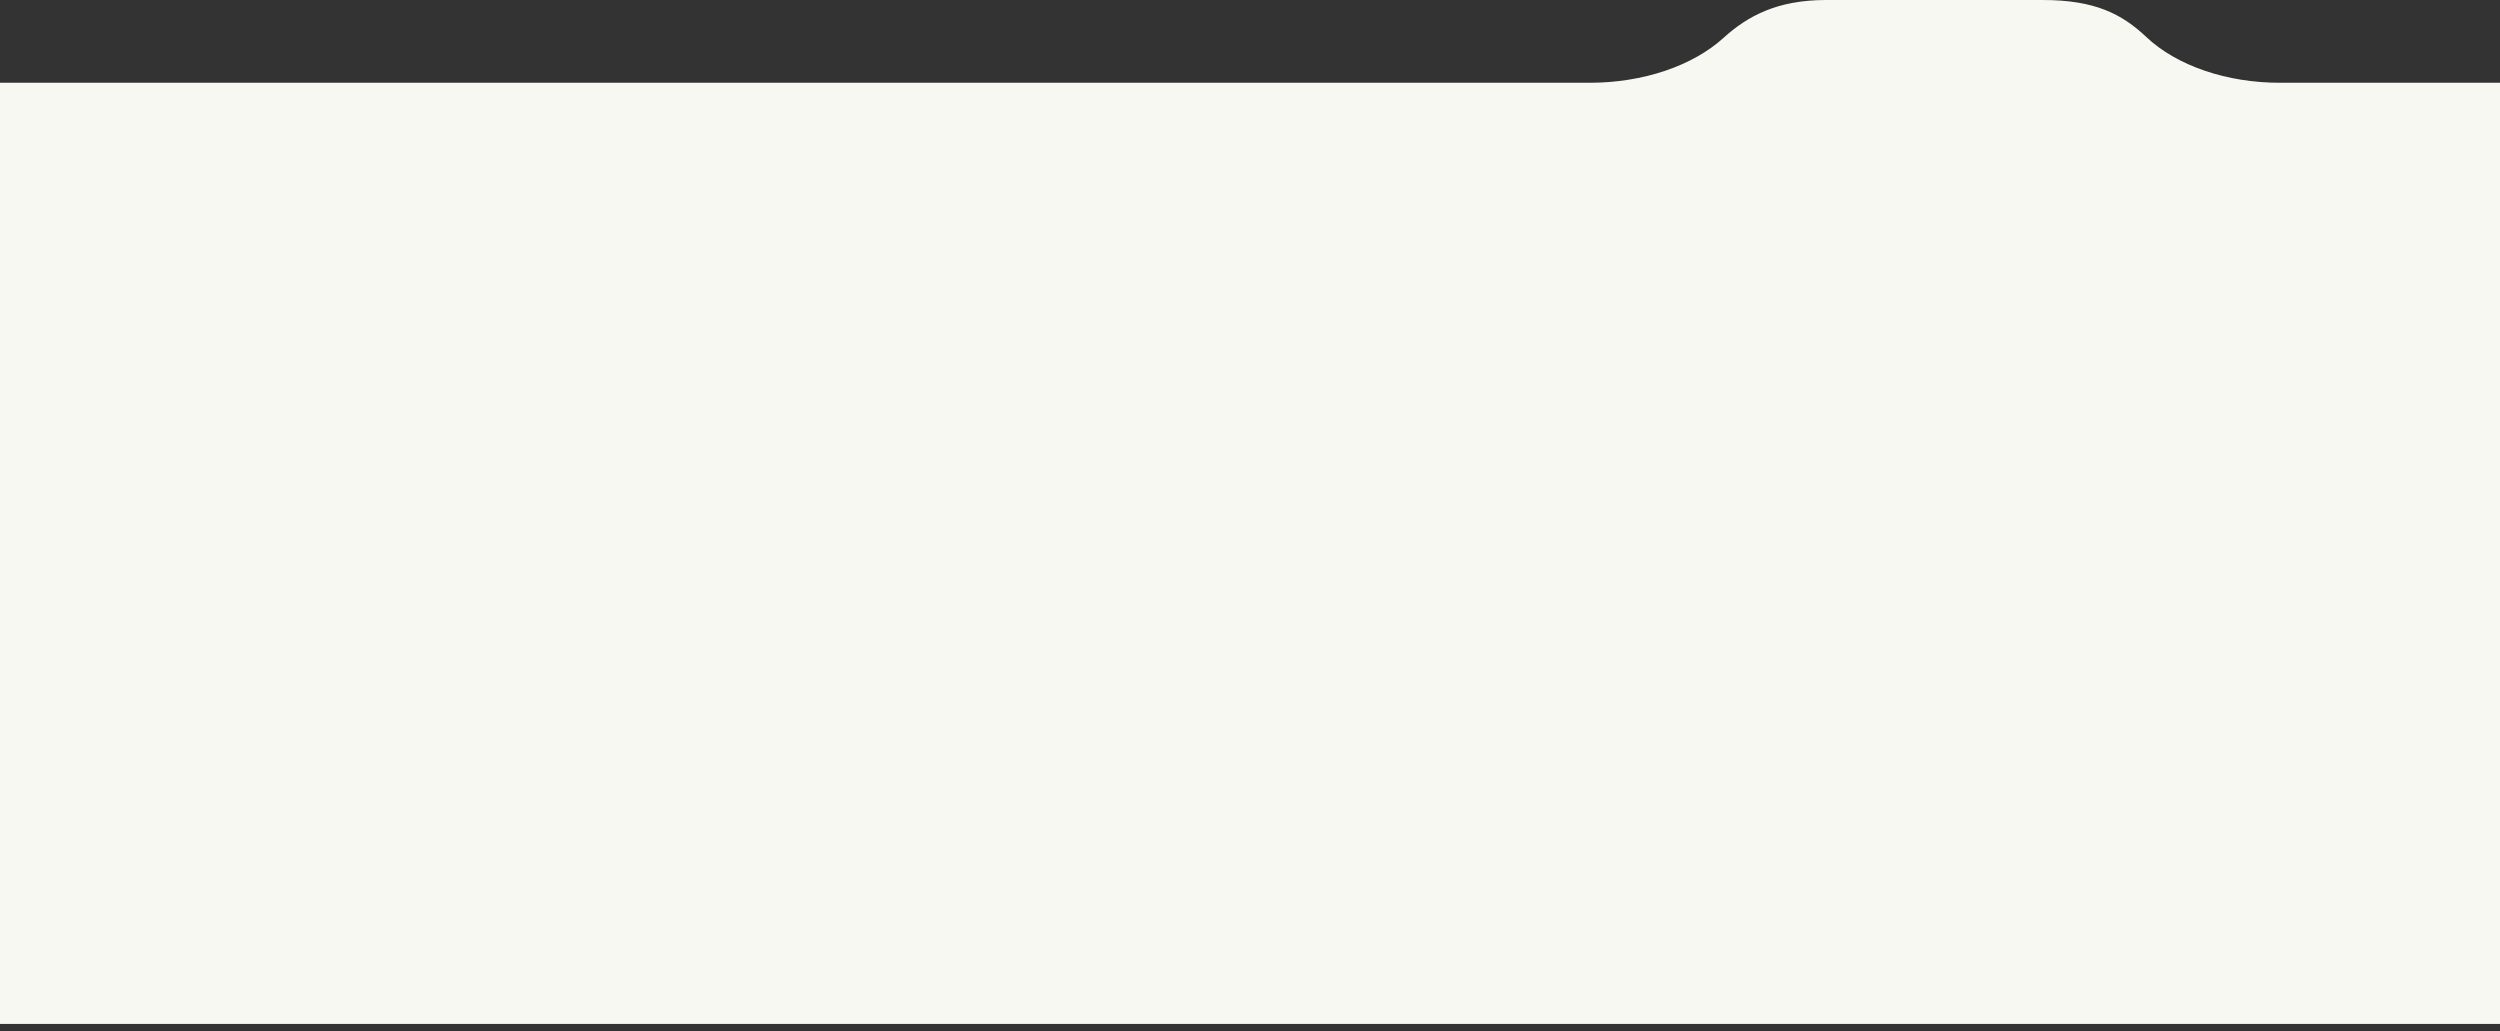 <?xml version="1.0" encoding="UTF-8"?> <svg xmlns="http://www.w3.org/2000/svg" width="320" height="132" viewBox="0 0 320 132" fill="none"><rect x="0" y="0" width="320" height="132" fill="#333333" stroke="none"/> <g clip-path="url(#clip0_39_5)"> <path d="M291.884 10.594C288.524 10.603 285.211 10.077 282.227 9.061C279.244 8.045 276.679 6.569 274.751 4.759C271.596 1.771 268.123 0 261.464 0H233.743C227.475 0 223.701 2.055 220.631 4.828C218.68 6.605 216.118 8.054 213.153 9.056C210.189 10.058 206.906 10.585 203.573 10.594H0V131.066H320V10.594H291.884Z" fill="#F6F8F1"></path> </g> <defs> <clipPath id="clip0_39_5"> <rect width="320" height="131.065" fill="white"></rect> </clipPath> </defs> </svg> 